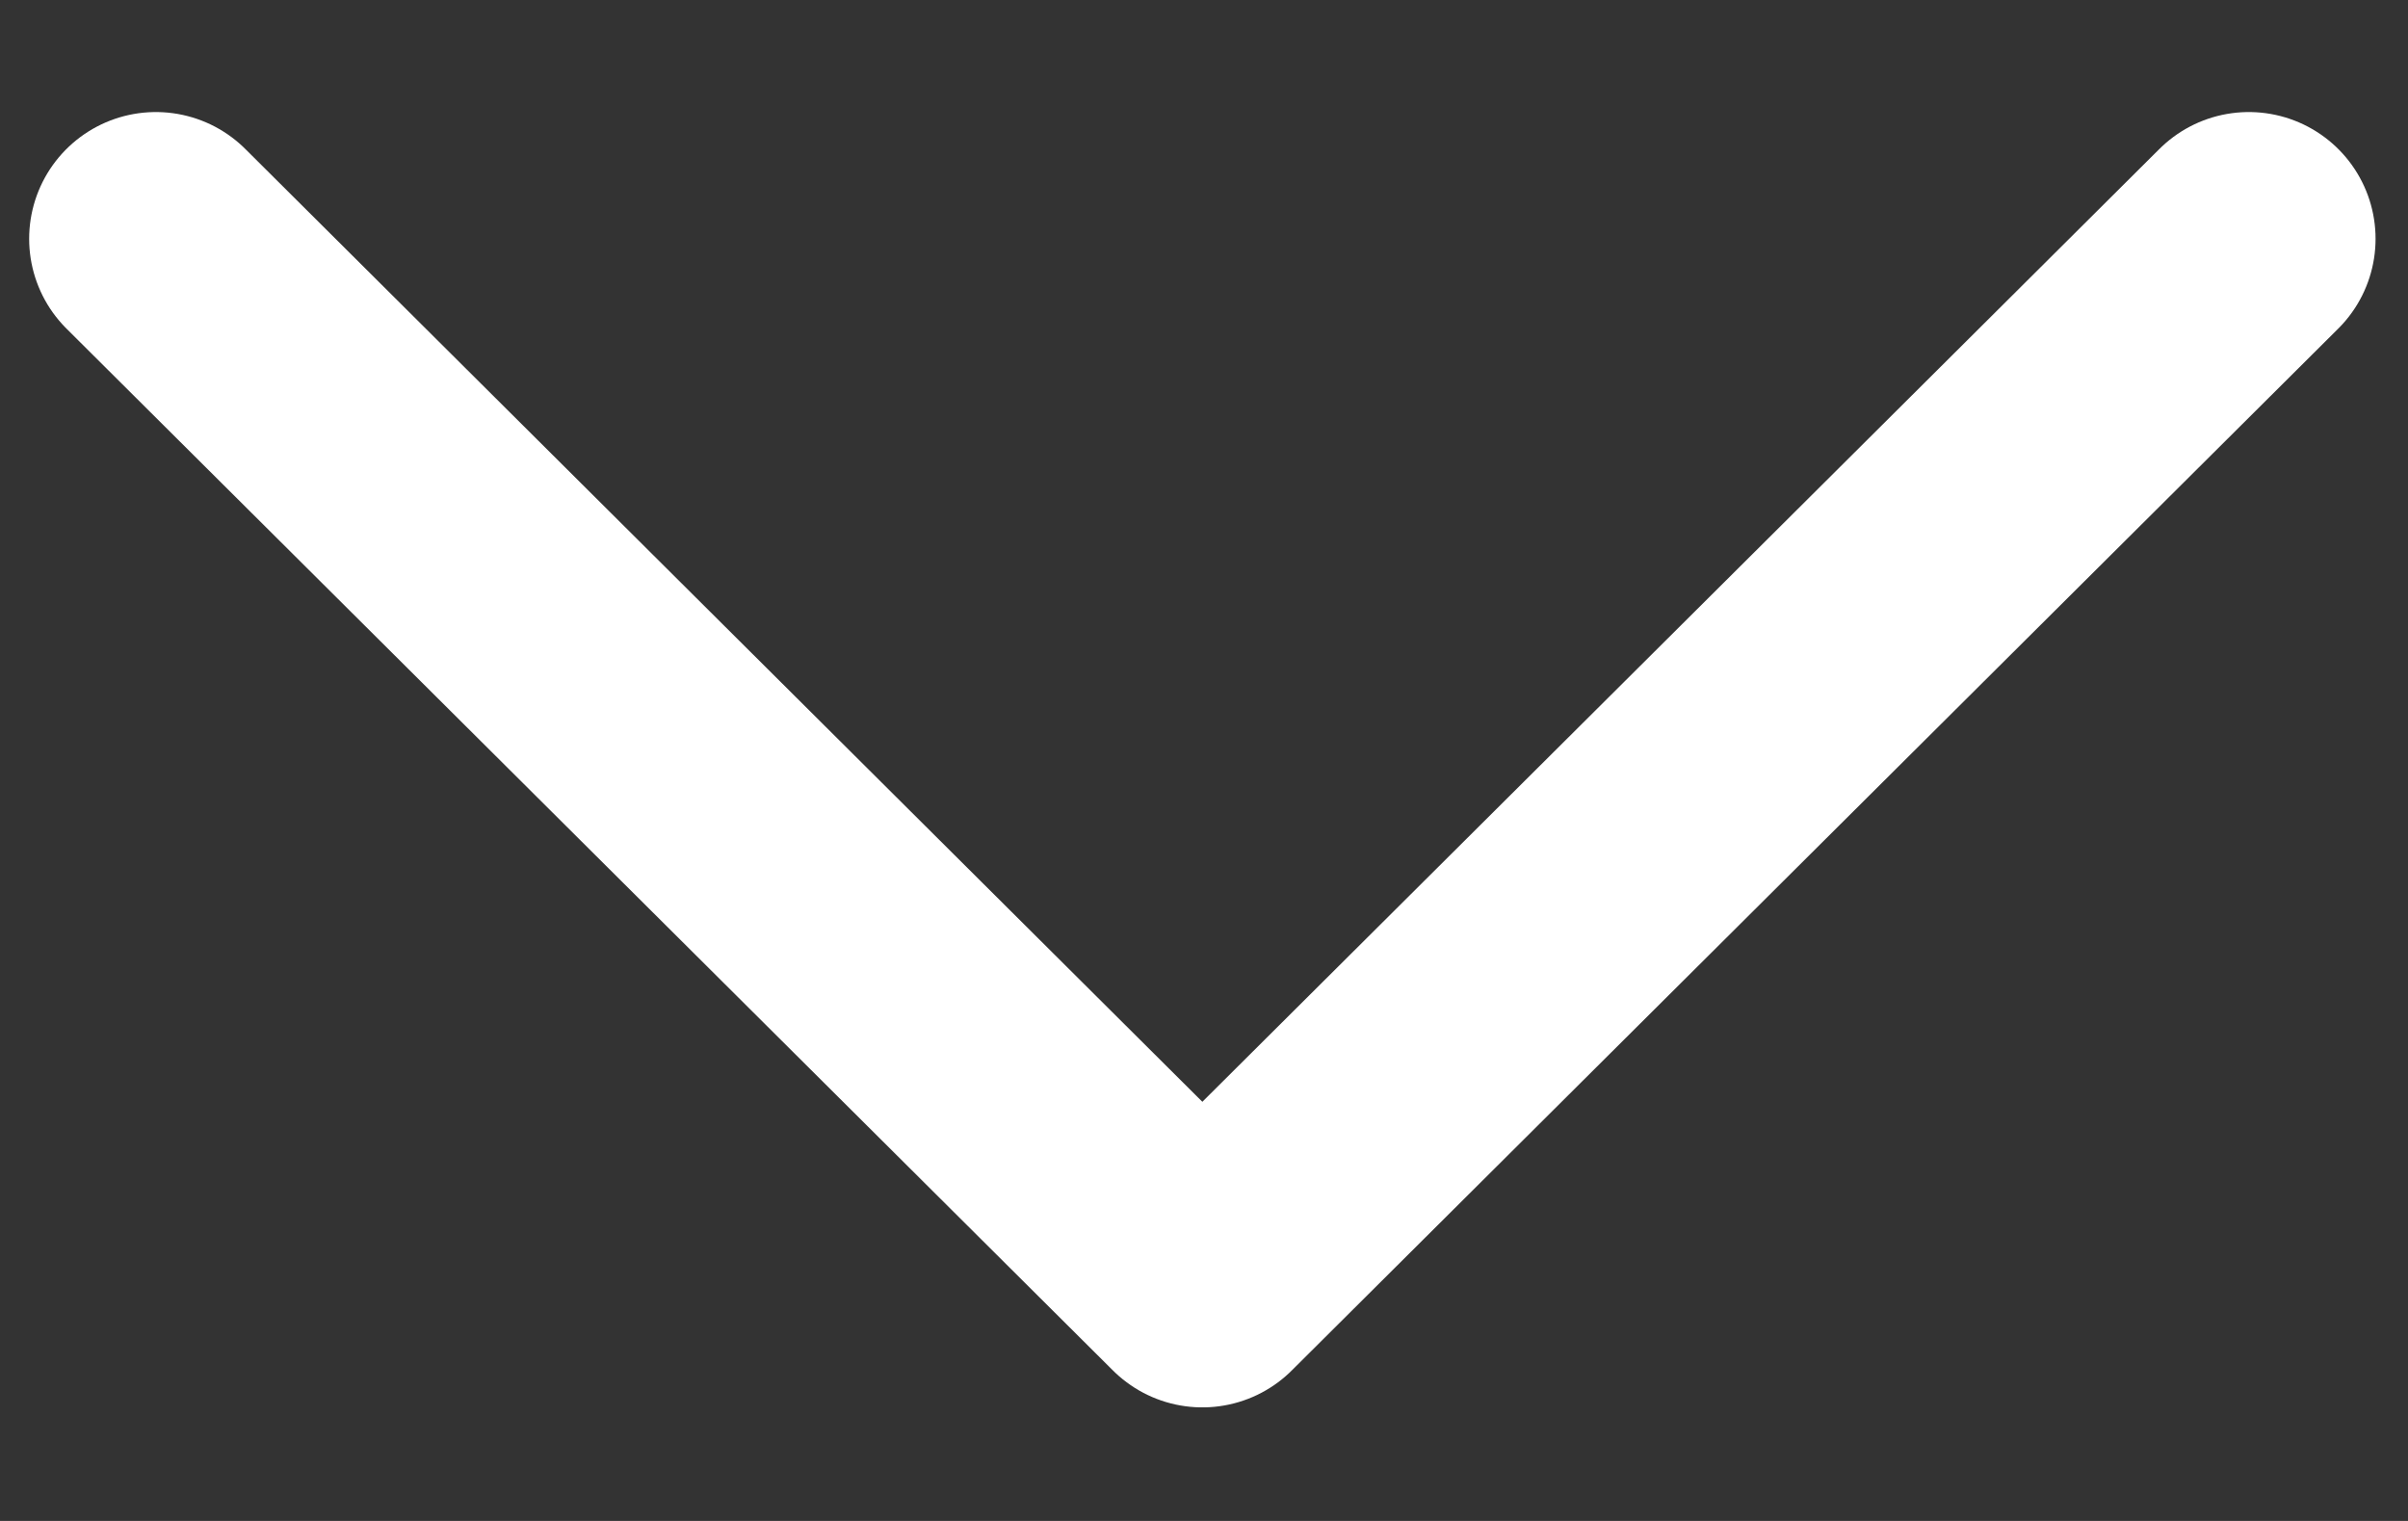 <svg width="19" height="12" viewBox="0 0 19 12" fill="none" xmlns="http://www.w3.org/2000/svg">
<rect x="0" y="0" width="19" height="12" fill="#333333" stroke="none"/>
<path d="M1.23 1.884L9.487 10.104L17.744 1.884" stroke="white" stroke-width="2" stroke-linecap="round" stroke-linejoin="round"/>
</svg>
